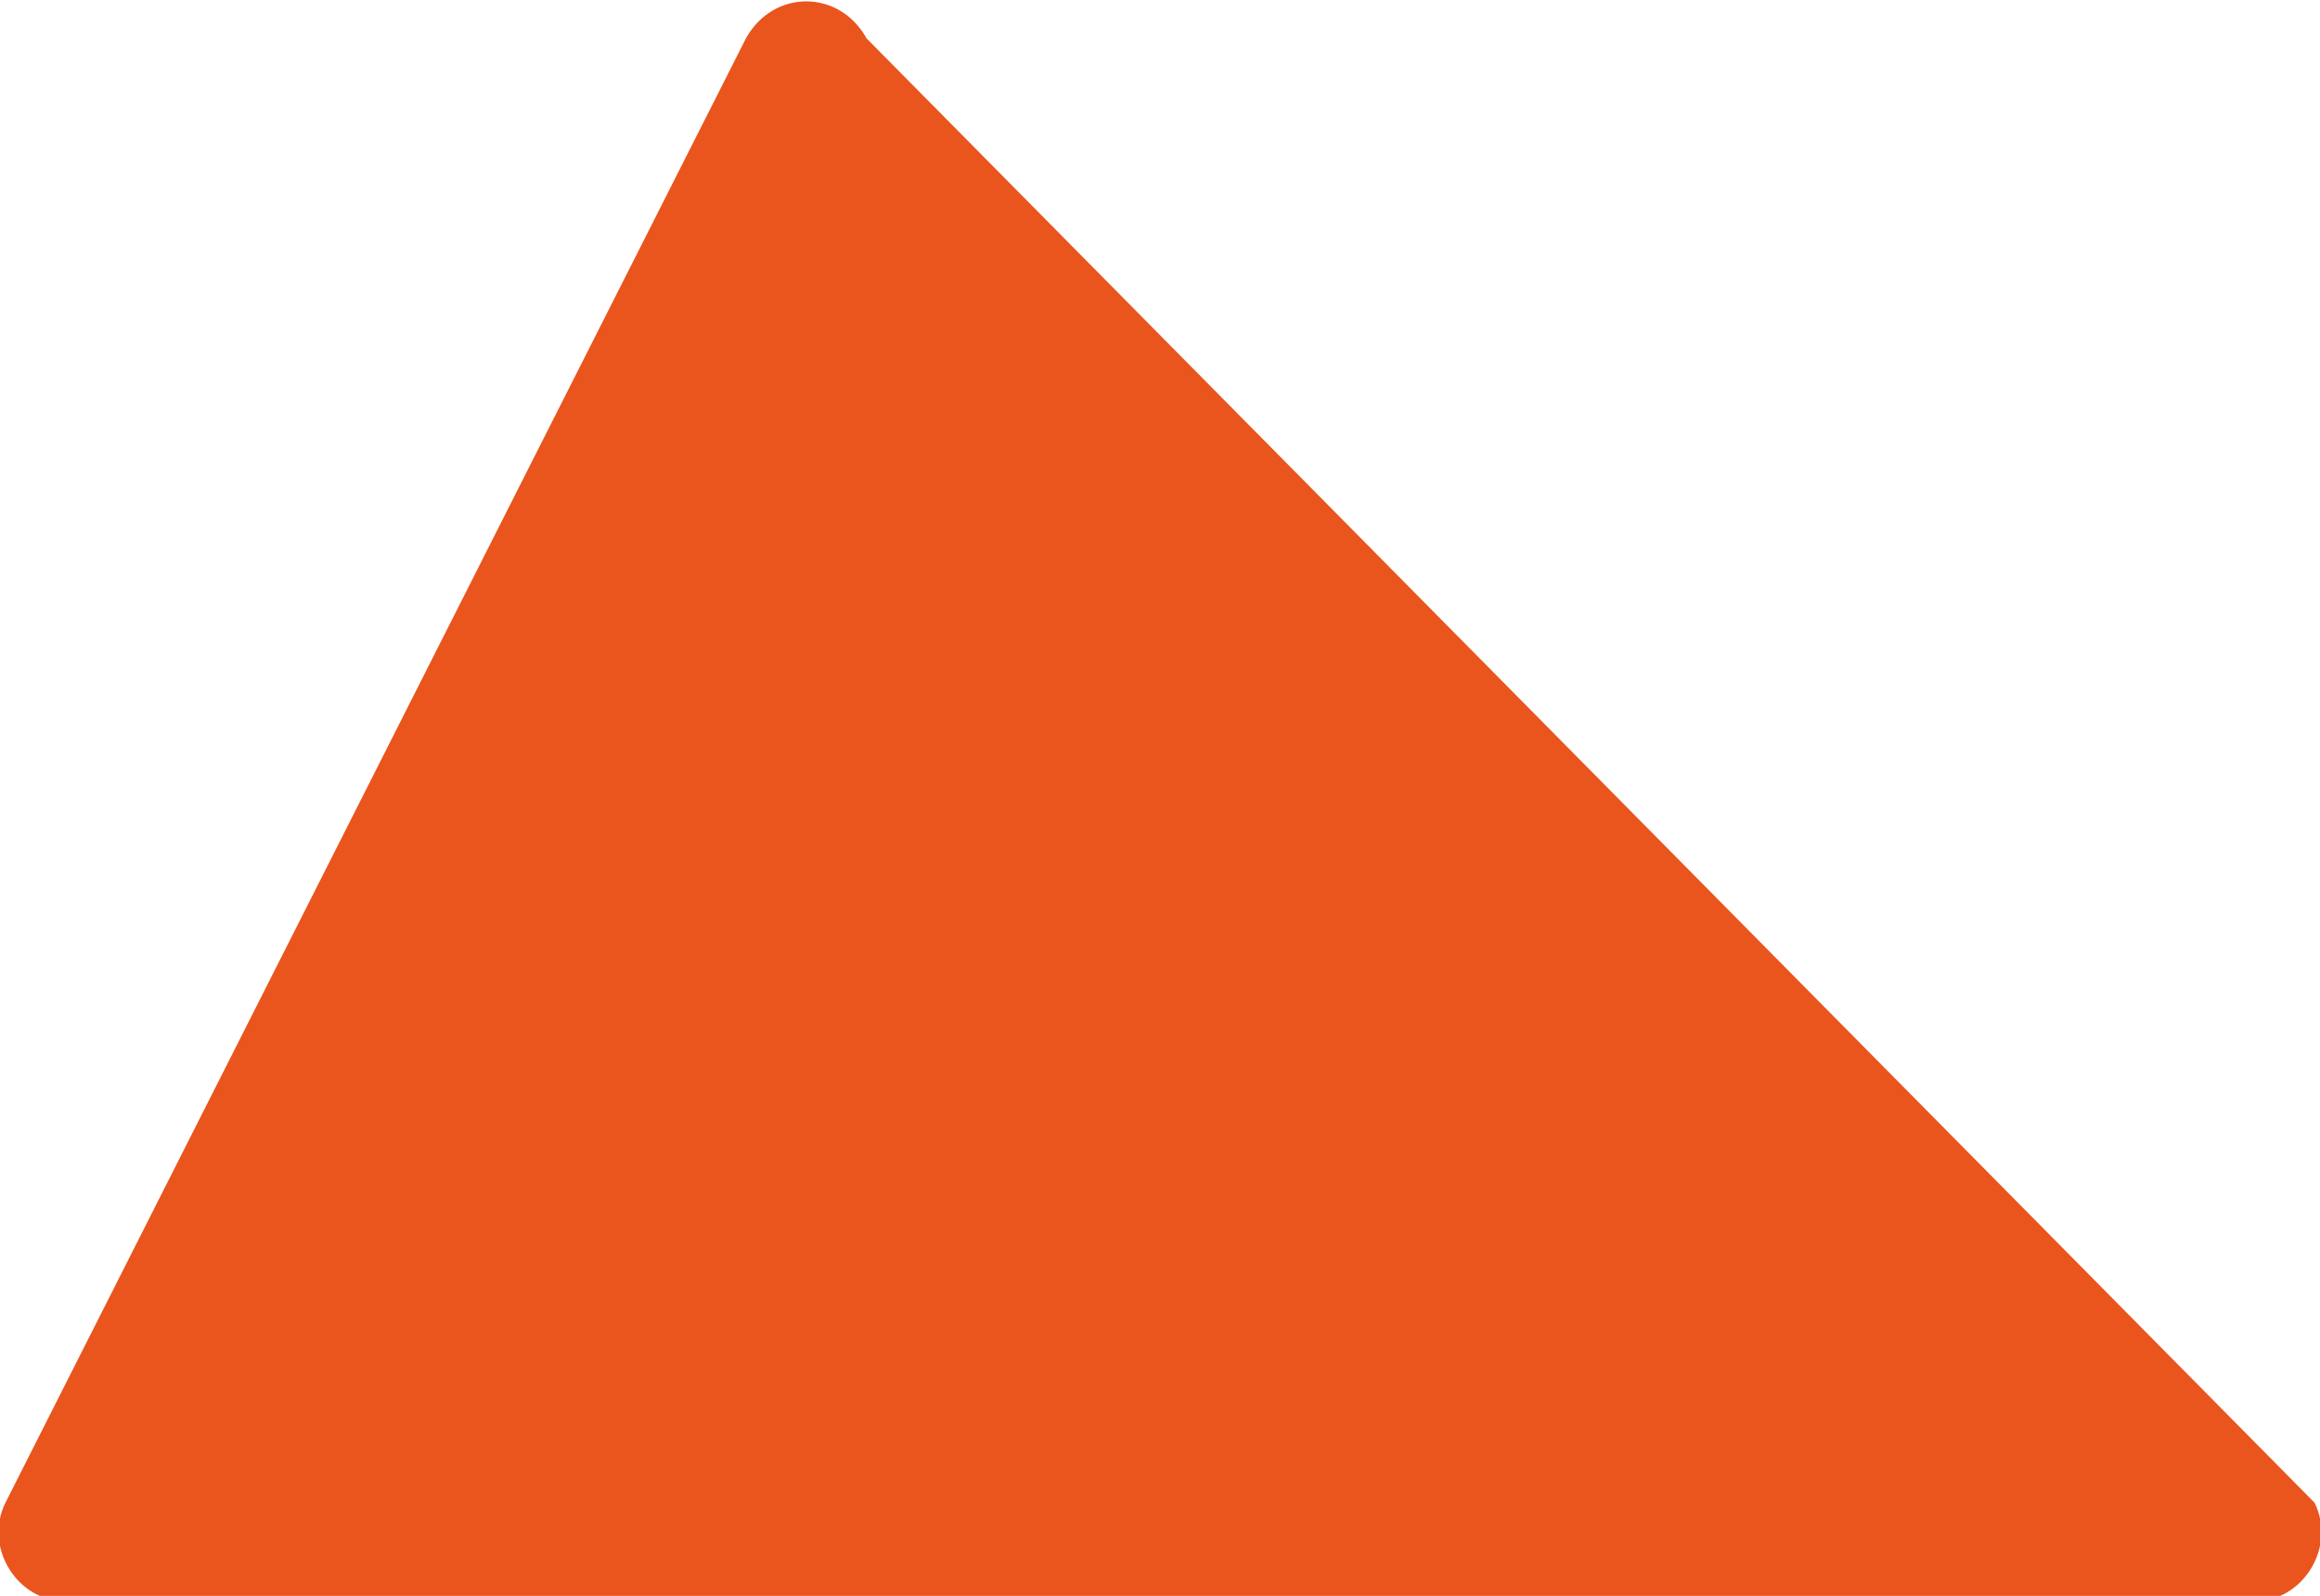 <?xml version="1.0" encoding="UTF-8"?>
<svg id="Livello_1" xmlns="http://www.w3.org/2000/svg" version="1.1" viewBox="0 0 42.3 29.1">
  <!-- Generator: Adobe Illustrator 29.2.1, SVG Export Plug-In . SVG Version: 2.1.0 Build 116)  -->
  <defs>
    <style>
      .st0 {
        fill: #e9551d;
      }
    </style>
  </defs>
  <path class="st0" d="M.1,27.4L13.6.7c.5-.9,1.7-.9,2.2,0l26.4,26.7c.4.8-.2,1.8-1.1,1.8H1.2c-.9,0-1.5-1-1.1-1.8Z"/>
</svg>